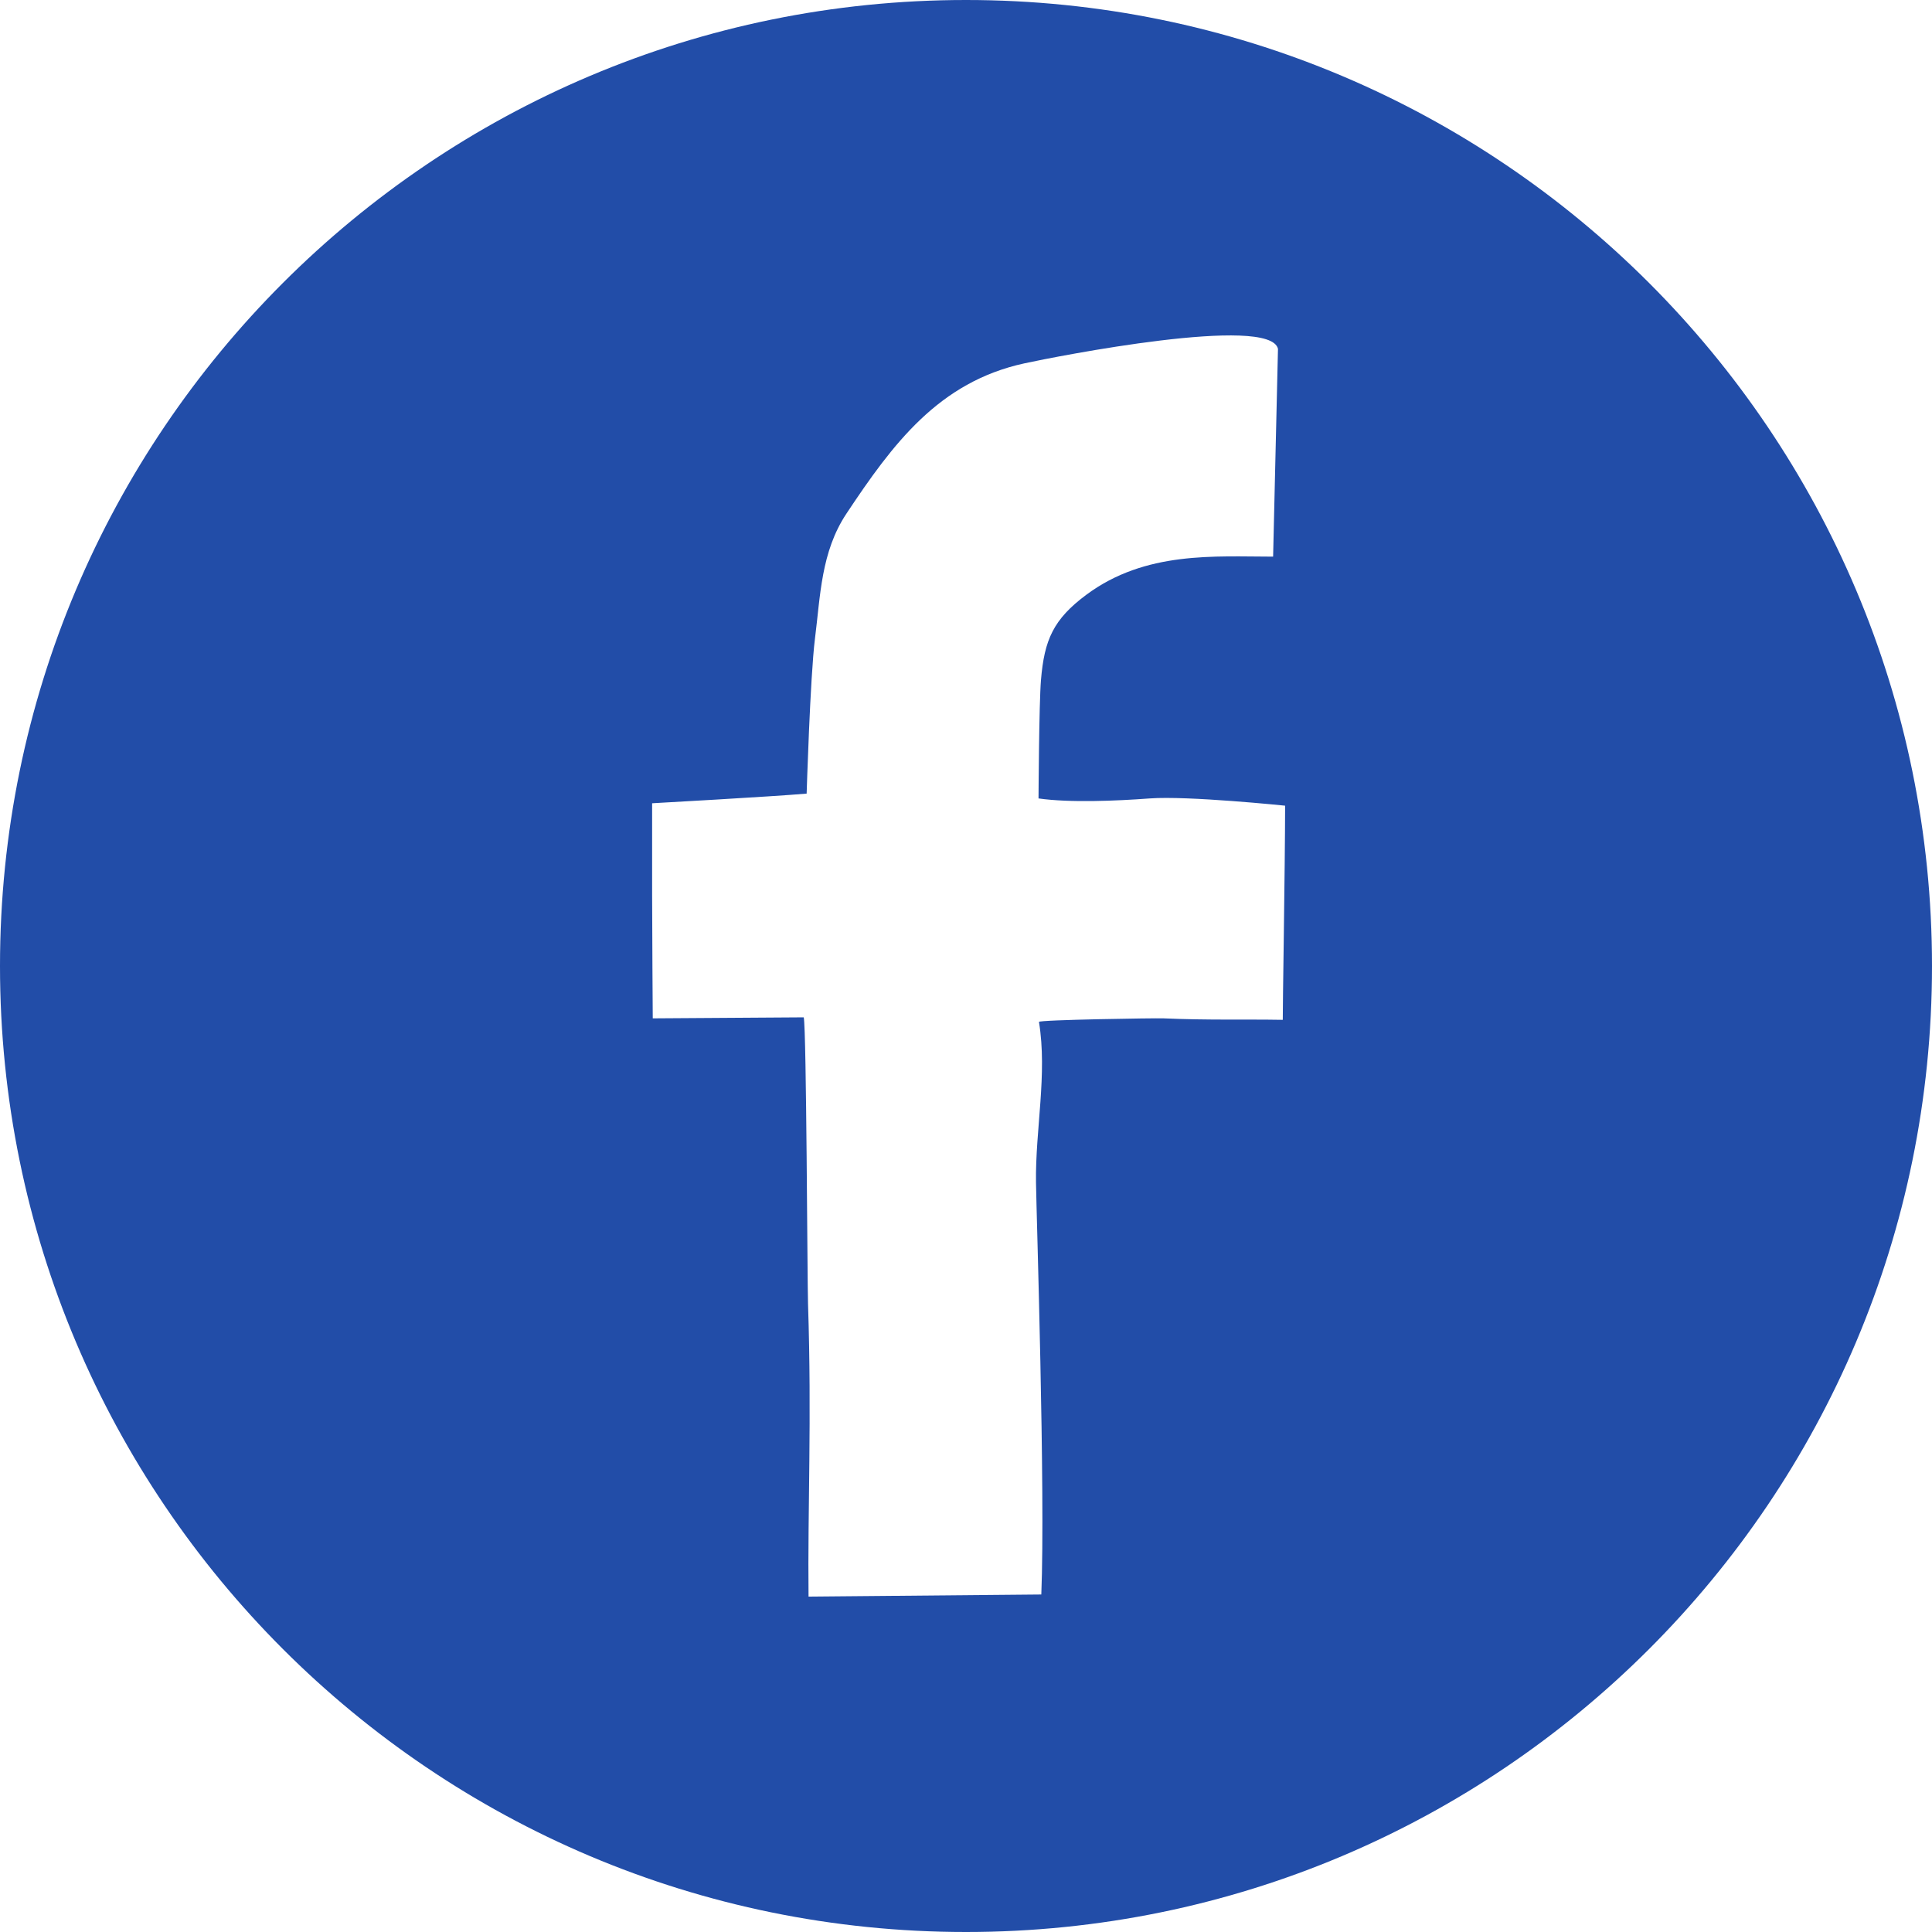 <svg width="52" height="52" viewBox="0 0 52 52" fill="none" xmlns="http://www.w3.org/2000/svg">
<path d="M26 0C11.64 0 0 11.64 0 26C0 40.36 11.64 52 26 52C40.36 52 52 40.36 52 26C52 11.64 40.36 0 26 0ZM34.526 27.449C33.482 27.431 32.527 27.462 31.313 27.409C31.116 27.4 27.954 27.448 27.964 27.505C28.194 28.911 27.864 30.405 27.884 31.826C27.895 32.655 28.139 40.151 28.027 42.916L21.762 42.973C21.736 40.619 21.851 38.197 21.748 35.092C21.728 34.454 21.707 27.735 21.633 27.382C21.633 27.382 18.863 27.401 17.569 27.409C17.569 27.409 17.552 24.93 17.552 24.091C17.552 23.267 17.552 22.444 17.552 21.62C17.552 21.62 20.784 21.441 21.711 21.36C21.711 21.36 21.806 18.215 21.934 17.196C22.082 16.033 22.097 14.857 22.78 13.827C24.032 11.942 25.268 10.281 27.57 9.78C28.441 9.59 34.184 8.461 34.397 9.39L34.266 14.982C32.705 14.982 30.833 14.824 29.24 16.007C28.353 16.667 28.108 17.217 28.018 18.303C27.965 18.934 27.952 21.49 27.952 21.49C28.794 21.61 30.039 21.557 30.944 21.49C31.965 21.414 34.589 21.685 34.589 21.685C34.587 23.376 34.52 27.281 34.526 27.449Z" fill="#224DA8"/>
</svg>
